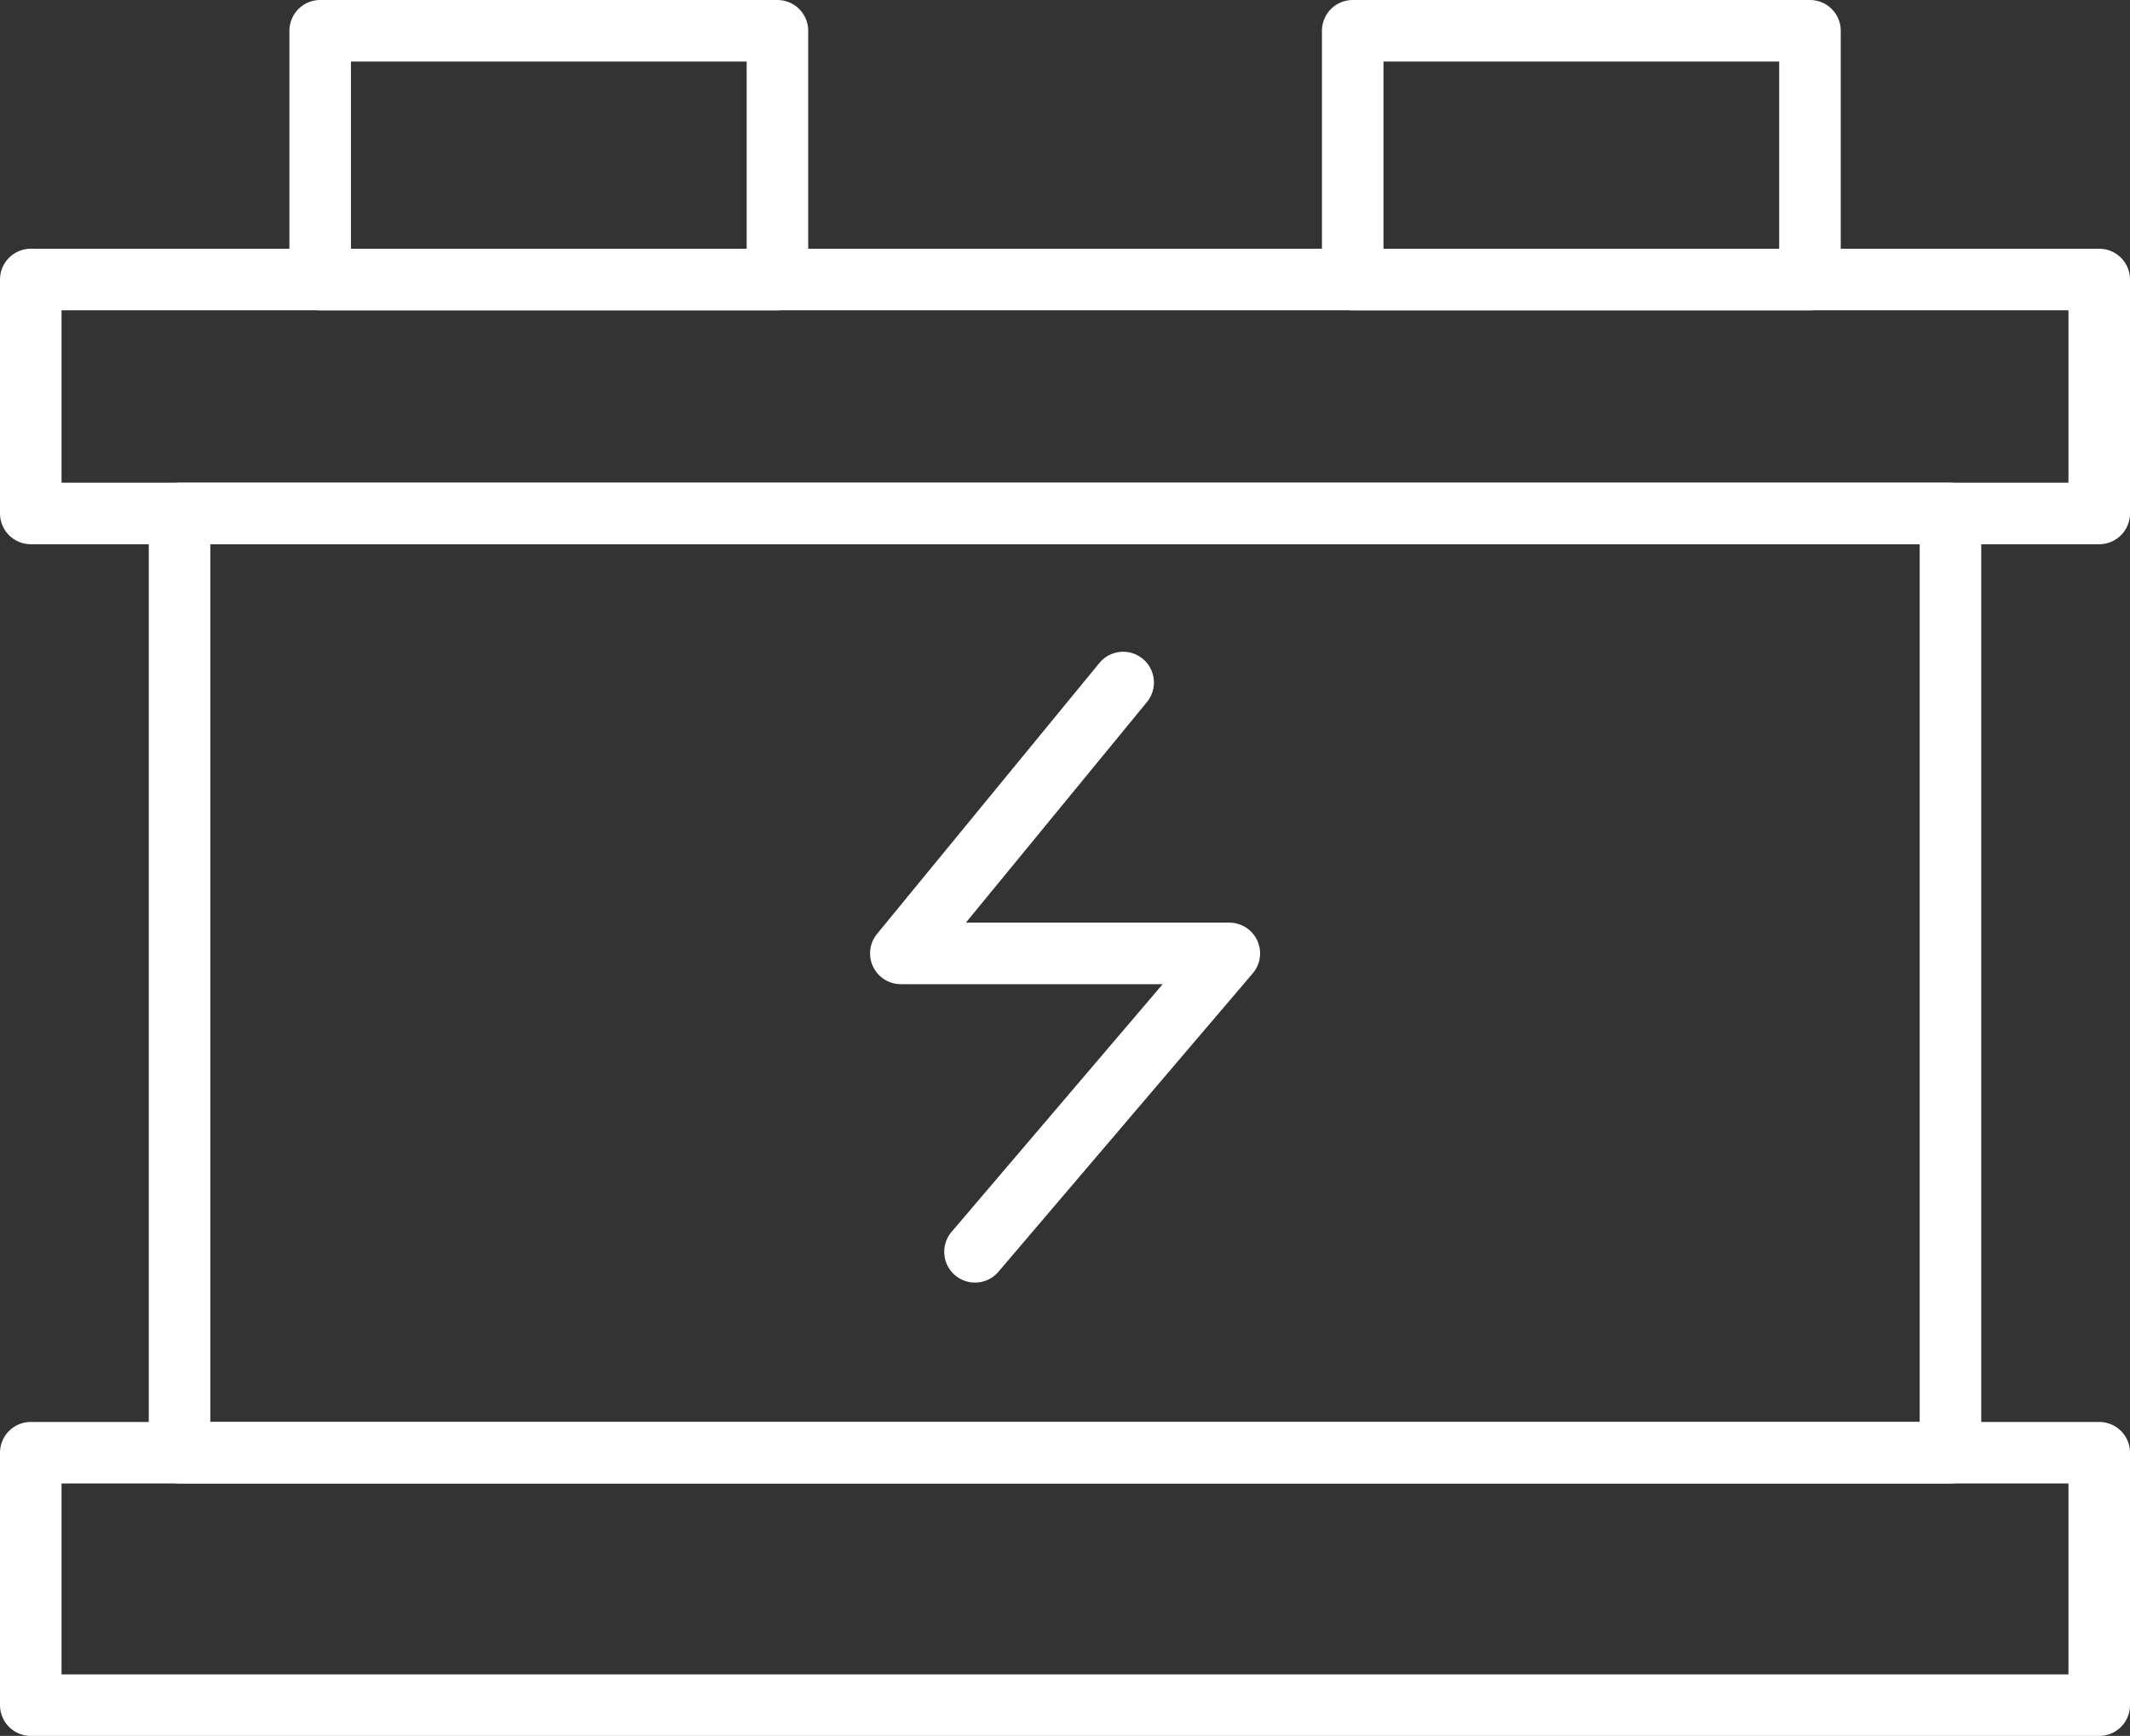 <svg xmlns="http://www.w3.org/2000/svg" viewBox="0 0 138.44 112.85"><rect x="0" y="0" width="138.44" height="112.85" fill="#333333" stroke="none"/><defs><style>.cls-1,.cls-2{fill:none;stroke-linecap:round;stroke-linejoin:round;stroke-width:4px;}.cls-1{stroke:white;}.cls-2{stroke:white;}</style></defs><g id="图层_2" data-name="图层 2"><g id="图层_1-2" data-name="图层 1"><rect class="cls-1" x="11.67" y="33.38" width="115.1" height="61.06"/><rect class="cls-1" x="2" y="94.44" width="134.44" height="16.41"/><rect class="cls-1" x="2" y="18.17" width="134.44" height="15.21"/><rect class="cls-1" x="20.81" y="2" width="29.72" height="16.17"/><rect class="cls-1" x="87.92" y="2" width="29.72" height="16.17"/><polyline class="cls-2" points="73 44.37 58.55 61.98 79.9 61.98 63.37 81.38"/></g></g></svg>